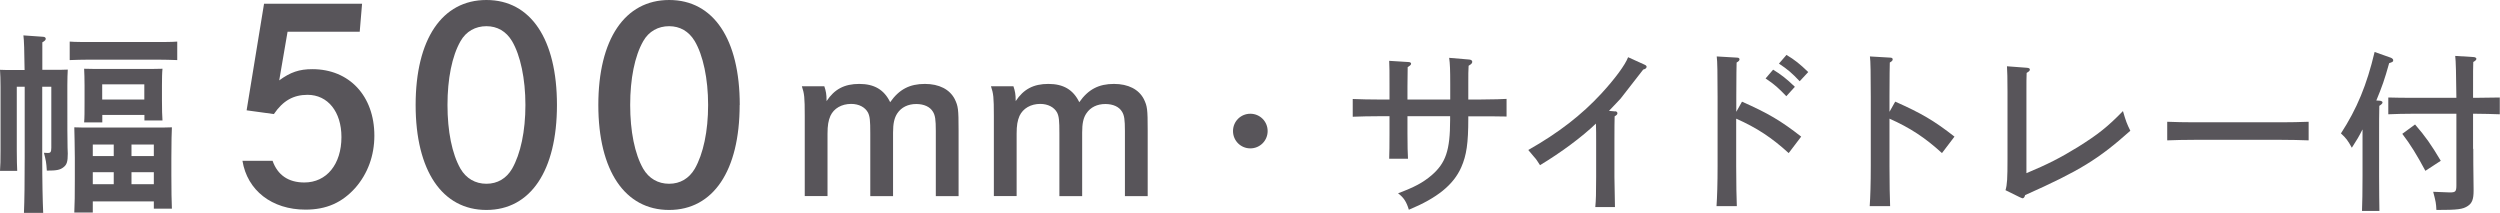 <svg viewBox="0 0 233.86 19.89" xmlns="http://www.w3.org/2000/svg"><g fill="#58555a"><path d="m2.3 6.53c-.02-1.73-.05-2.81-.11-3.22l1.84.13c.16 0 .25.09.25.18 0 .11-.07.2-.32.34v2.57h1.08c.52 0 .9 0 1.3-.02-.02.31-.04.92-.04 1.46v.49c0 3.91 0 4.18.02 5.35l.02.56c0 .76-.09 1.04-.41 1.28-.32.25-.65.31-1.55.31-.05-.81-.09-.95-.27-1.67q.29.02.38.02c.23 0 .31-.09.31-.49v-5.71h-.85v6.54c0 2.36.04 4.1.09 5.26h-1.8c.05-1.17.07-2.93.07-5.26v-6.54h-.74v5.96c0 .83.02 1.51.04 1.91h-1.61c.04-.43.05-1.03.05-1.91v-5.96c0-.58-.02-1.26-.05-1.58.4.02.77.02 1.3.02h1.01zm14.28-.91c-.52-.02-1.28-.04-1.8-.04h-6.48c-.52 0-1.28.02-1.78.04v-1.73c.5.04 1.26.04 1.78.04h6.48c.52 0 1.28 0 1.8-.04zm-7.9 14.26h-1.73c.04-.72.05-1.76.05-3.17v-1.94c0-1.08-.04-2.3-.05-2.86.47.02.9.02 1.53.02h6.07c.63 0 1.06 0 1.53-.02q-.04.59-.05 2.86v1.6c0 1.49.02 2.47.05 3.15h-1.69v-.68h-5.71zm.88-8.43h-1.69c.04-.43.04-1.03.04-1.91v-1.53c0-.58-.02-1.26-.04-1.58.63.02 1.17.02 1.98.02h3.37c.81 0 1.35 0 1.98-.02-.04.36-.05.94-.05 1.58v1.39c0 .85.02 1.48.05 1.87h-1.69v-.52h-3.94v.7zm1.08 2.07h-1.96v1.08h1.96zm-1.96 2.59v1.12h1.96v-1.12zm4.82-6.8v-1.42h-3.94v1.42zm.89 5.29v-1.08h-2.09v1.08zm-2.09 2.63h2.09v-1.12h-2.09z"/><path d="m25.5 15.05c.47 1.32 1.47 2.02 2.97 2.02 2.08 0 3.47-1.7 3.47-4.25 0-2.37-1.28-3.95-3.17-3.95-1.32 0-2.3.55-3.15 1.8l-2.55-.35 1.63-9.97h9.17l-.22 2.62h-6.75l-.78 4.55c1.05-.77 1.88-1.05 3.1-1.05 3.45 0 5.8 2.5 5.8 6.22 0 1.87-.62 3.55-1.77 4.87-1.25 1.4-2.72 2.05-4.67 2.05-3.15 0-5.45-1.8-5.9-4.57h2.83z"/><path d="m52.1 9.82c0 6.15-2.47 9.82-6.6 9.82s-6.62-3.67-6.62-9.82 2.47-9.82 6.62-9.82 6.6 3.67 6.6 9.82zm-9.02-5.97c-.8 1.4-1.22 3.52-1.22 5.97s.42 4.57 1.22 5.97c.53.9 1.38 1.4 2.42 1.4s1.87-.5 2.4-1.4c.8-1.4 1.25-3.52 1.25-5.97s-.47-4.65-1.25-5.97c-.55-.92-1.38-1.4-2.4-1.4s-1.9.48-2.42 1.4z"/><path d="m69.19 9.82c0 6.15-2.47 9.82-6.6 9.82s-6.62-3.67-6.62-9.82 2.48-9.82 6.63-9.82 6.6 3.67 6.6 9.82zm-9.02-5.97c-.8 1.4-1.22 3.52-1.22 5.97s.42 4.57 1.22 5.97c.53.9 1.38 1.4 2.42 1.4s1.87-.5 2.4-1.4c.8-1.4 1.25-3.52 1.25-5.97s-.47-4.65-1.25-5.97c-.55-.92-1.38-1.4-2.4-1.4s-1.9.48-2.42 1.4z"/><path d="m77.11 8.07c.15.44.21.76.21 1.31v.08c.74-1.12 1.67-1.61 3.06-1.61s2.32.53 2.89 1.71c.84-1.2 1.82-1.71 3.25-1.71 1.33 0 2.32.51 2.79 1.42.32.67.36.91.36 2.94v6.14h-2.13v-6.1c0-1.06-.06-1.46-.27-1.8-.27-.46-.84-.72-1.56-.72-.76 0-1.39.3-1.77.87-.28.42-.4.95-.4 1.8v5.95h-2.13v-5.87c0-1.23-.04-1.58-.21-1.94-.27-.51-.85-.82-1.58-.82-.89 0-1.62.42-1.94 1.12-.19.44-.27.89-.27 1.67v5.83h-2.13v-7.5c0-1.77-.04-2.07-.27-2.77h2.07z"/><path d="m94.8 8.07c.15.44.21.76.21 1.31v.08c.74-1.12 1.67-1.61 3.06-1.61s2.32.53 2.89 1.71c.84-1.2 1.82-1.71 3.25-1.71 1.33 0 2.32.51 2.79 1.42.32.67.36.91.36 2.94v6.14h-2.13v-6.1c0-1.06-.06-1.46-.27-1.8-.27-.46-.84-.72-1.56-.72-.76 0-1.39.3-1.77.87-.29.42-.4.95-.4 1.8v5.95h-2.13v-5.87c0-1.23-.04-1.58-.21-1.94-.27-.51-.86-.82-1.58-.82-.89 0-1.61.42-1.94 1.12-.19.44-.27.89-.27 1.67v5.83h-2.13v-7.5c0-1.77-.04-2.07-.27-2.77h2.07z"/><path d="m118.58 12.26c0 .9-.72 1.62-1.62 1.62s-1.62-.72-1.62-1.62.72-1.62 1.62-1.62 1.62.72 1.62 1.62z"/><path d="m135.66 9.3v-1.46c0-1.26-.02-1.89-.1-2.43l1.89.16c.18.02.27.1.27.21 0 .13-.08.22-.34.37-.03.51-.03.75-.03 1.7v1.46h1.04q2.08-.02 2.54-.06v1.65c-1.01-.02-1.67-.02-2.54-.02h-1.04v.21c0 2.29-.16 3.43-.66 4.56-.72 1.63-2.24 2.87-4.9 3.97-.22-.74-.48-1.14-1.01-1.54 1.55-.58 2.31-.99 3.12-1.67 1.34-1.15 1.75-2.34 1.75-5.17v-.37h-3.99v1.63c0 1.1.02 1.89.05 2.35h-1.76c.02-.56.03-1.3.03-2.35v-1.63h-.9c-.82 0-1.87.02-2.54.05v-1.66c.67.03 1.73.05 2.54.05h.9v-1.22c0-1.26 0-1.95-.03-2.4l1.76.11c.19 0 .29.06.29.16s-.1.18-.32.32c0 .13-.02.98-.02 1.81v1.22h3.99z"/><path d="m151.08 10.41c.13 0 .22.08.22.18s-.06.18-.26.29q-.02.53-.02 2.29v3.38q.03 2.34.05 2.82h-1.84c.06-.62.08-1.25.08-2.82v-3.36c0-.48 0-1.17-.02-1.63-1.3 1.25-3.27 2.71-5.23 3.89-.24-.38-.38-.59-.56-.78q-.42-.48-.54-.64c2.83-1.6 4.99-3.28 6.83-5.27 1.28-1.39 2.24-2.69 2.51-3.41l1.54.7c.13.05.19.13.19.19 0 .13-.1.21-.32.27-.18.24-2.03 2.61-2.11 2.71s-.74.78-1.09 1.15l.56.05z"/><path d="m162.95 9.51c2.42 1.07 3.65 1.79 5.54 3.27l-1.17 1.54c-1.58-1.44-2.99-2.37-4.91-3.22v4.43c0 1.7.03 2.96.06 3.75h-1.9c.06-.83.1-2.16.1-3.75v-6.47c0-2.1-.02-3.39-.08-3.78l1.89.11c.16 0 .24.06.24.16s-.06.18-.27.3q-.02.34-.03 3.2v1.41l.54-.96zm2.92-2.99c.75.46 1.25.85 2.03 1.6l-.8.88c-.75-.78-1.1-1.1-1.94-1.66l.7-.82zm1.25-1.38c.77.46 1.25.85 2.03 1.6l-.8.86c-.74-.78-1.1-1.09-1.94-1.65l.71-.82z"/><path d="m177.29 9.51c2.42 1.07 3.65 1.79 5.54 3.27l-1.17 1.54c-1.58-1.44-2.99-2.37-4.91-3.22v4.43c0 1.7.03 2.96.06 3.75h-1.91c.06-.83.1-2.16.1-3.75v-6.47c0-2.1-.02-3.39-.08-3.78l1.89.11c.16 0 .24.06.24.16s-.06.18-.27.3q-.02.34-.03 3.2v1.41l.54-.96z"/><path d="m187.6 17.8c.16-.53.19-1.1.19-2.96v-6.24c0-1.26-.02-1.97-.05-2.4l1.87.14c.19.02.27.06.27.18 0 .08-.06.16-.3.3-.02.51-.02.83-.02 1.83v7.55c1.98-.83 3.15-1.42 4.87-2.48 1.81-1.14 2.69-1.82 4.16-3.33.27.94.37 1.2.69 1.84-2.98 2.66-4.75 3.75-9.84 6.02-.06.22-.14.3-.26.3t-.24-.1l-1.34-.66z"/><path d="m215.96 13.13c-.69-.03-1.83-.05-2.56-.05h-8.13c-.82 0-1.87.02-2.54.05v-1.74c.67.03 1.73.05 2.54.05h8.13c.74 0 1.87-.02 2.56-.05z"/><path d="m220.99 12.12c-.29.59-.54 1.01-.99 1.7-.38-.69-.54-.9-1.02-1.34 1.49-2.29 2.42-4.53 3.15-7.62l1.52.54c.14.06.22.14.22.24 0 .13-.05.16-.38.27-.43 1.54-.66 2.19-1.2 3.49l.32.02c.16.02.26.08.26.16 0 .1-.1.19-.3.32-.02.8-.02 1.57-.02 2.74v3.81c0 1.44.02 2.58.03 3.28h-1.63c.03-.72.05-1.81.05-3.28v-4.32zm10.37 1.81c0 .66 0 1.95.03 3.76v.16c0 .78-.14 1.15-.53 1.41-.48.32-.93.38-2.95.38-.03-.62-.05-.75-.3-1.7 1.31.06 1.34.06 1.55.06.54 0 .62-.08.62-.67v-6.69h-4.13c-.69 0-1.58.02-2.24.05v-1.57c.61.02 1.52.03 2.24.03h4.13c-.02-2.16-.05-3.47-.11-3.92l1.76.11c.13.02.22.08.22.16 0 .1-.08.18-.29.3-.02.51-.02.56-.02 3.35h.26c.66 0 1.68-.02 2.24-.03v1.57c-.59-.02-1.62-.05-2.24-.05h-.26v3.28zm-5.44-2.28c.98 1.14 1.47 1.83 2.4 3.39l-1.44.94c-.77-1.44-1.39-2.46-2.16-3.46l1.2-.88z"/></g></svg>
